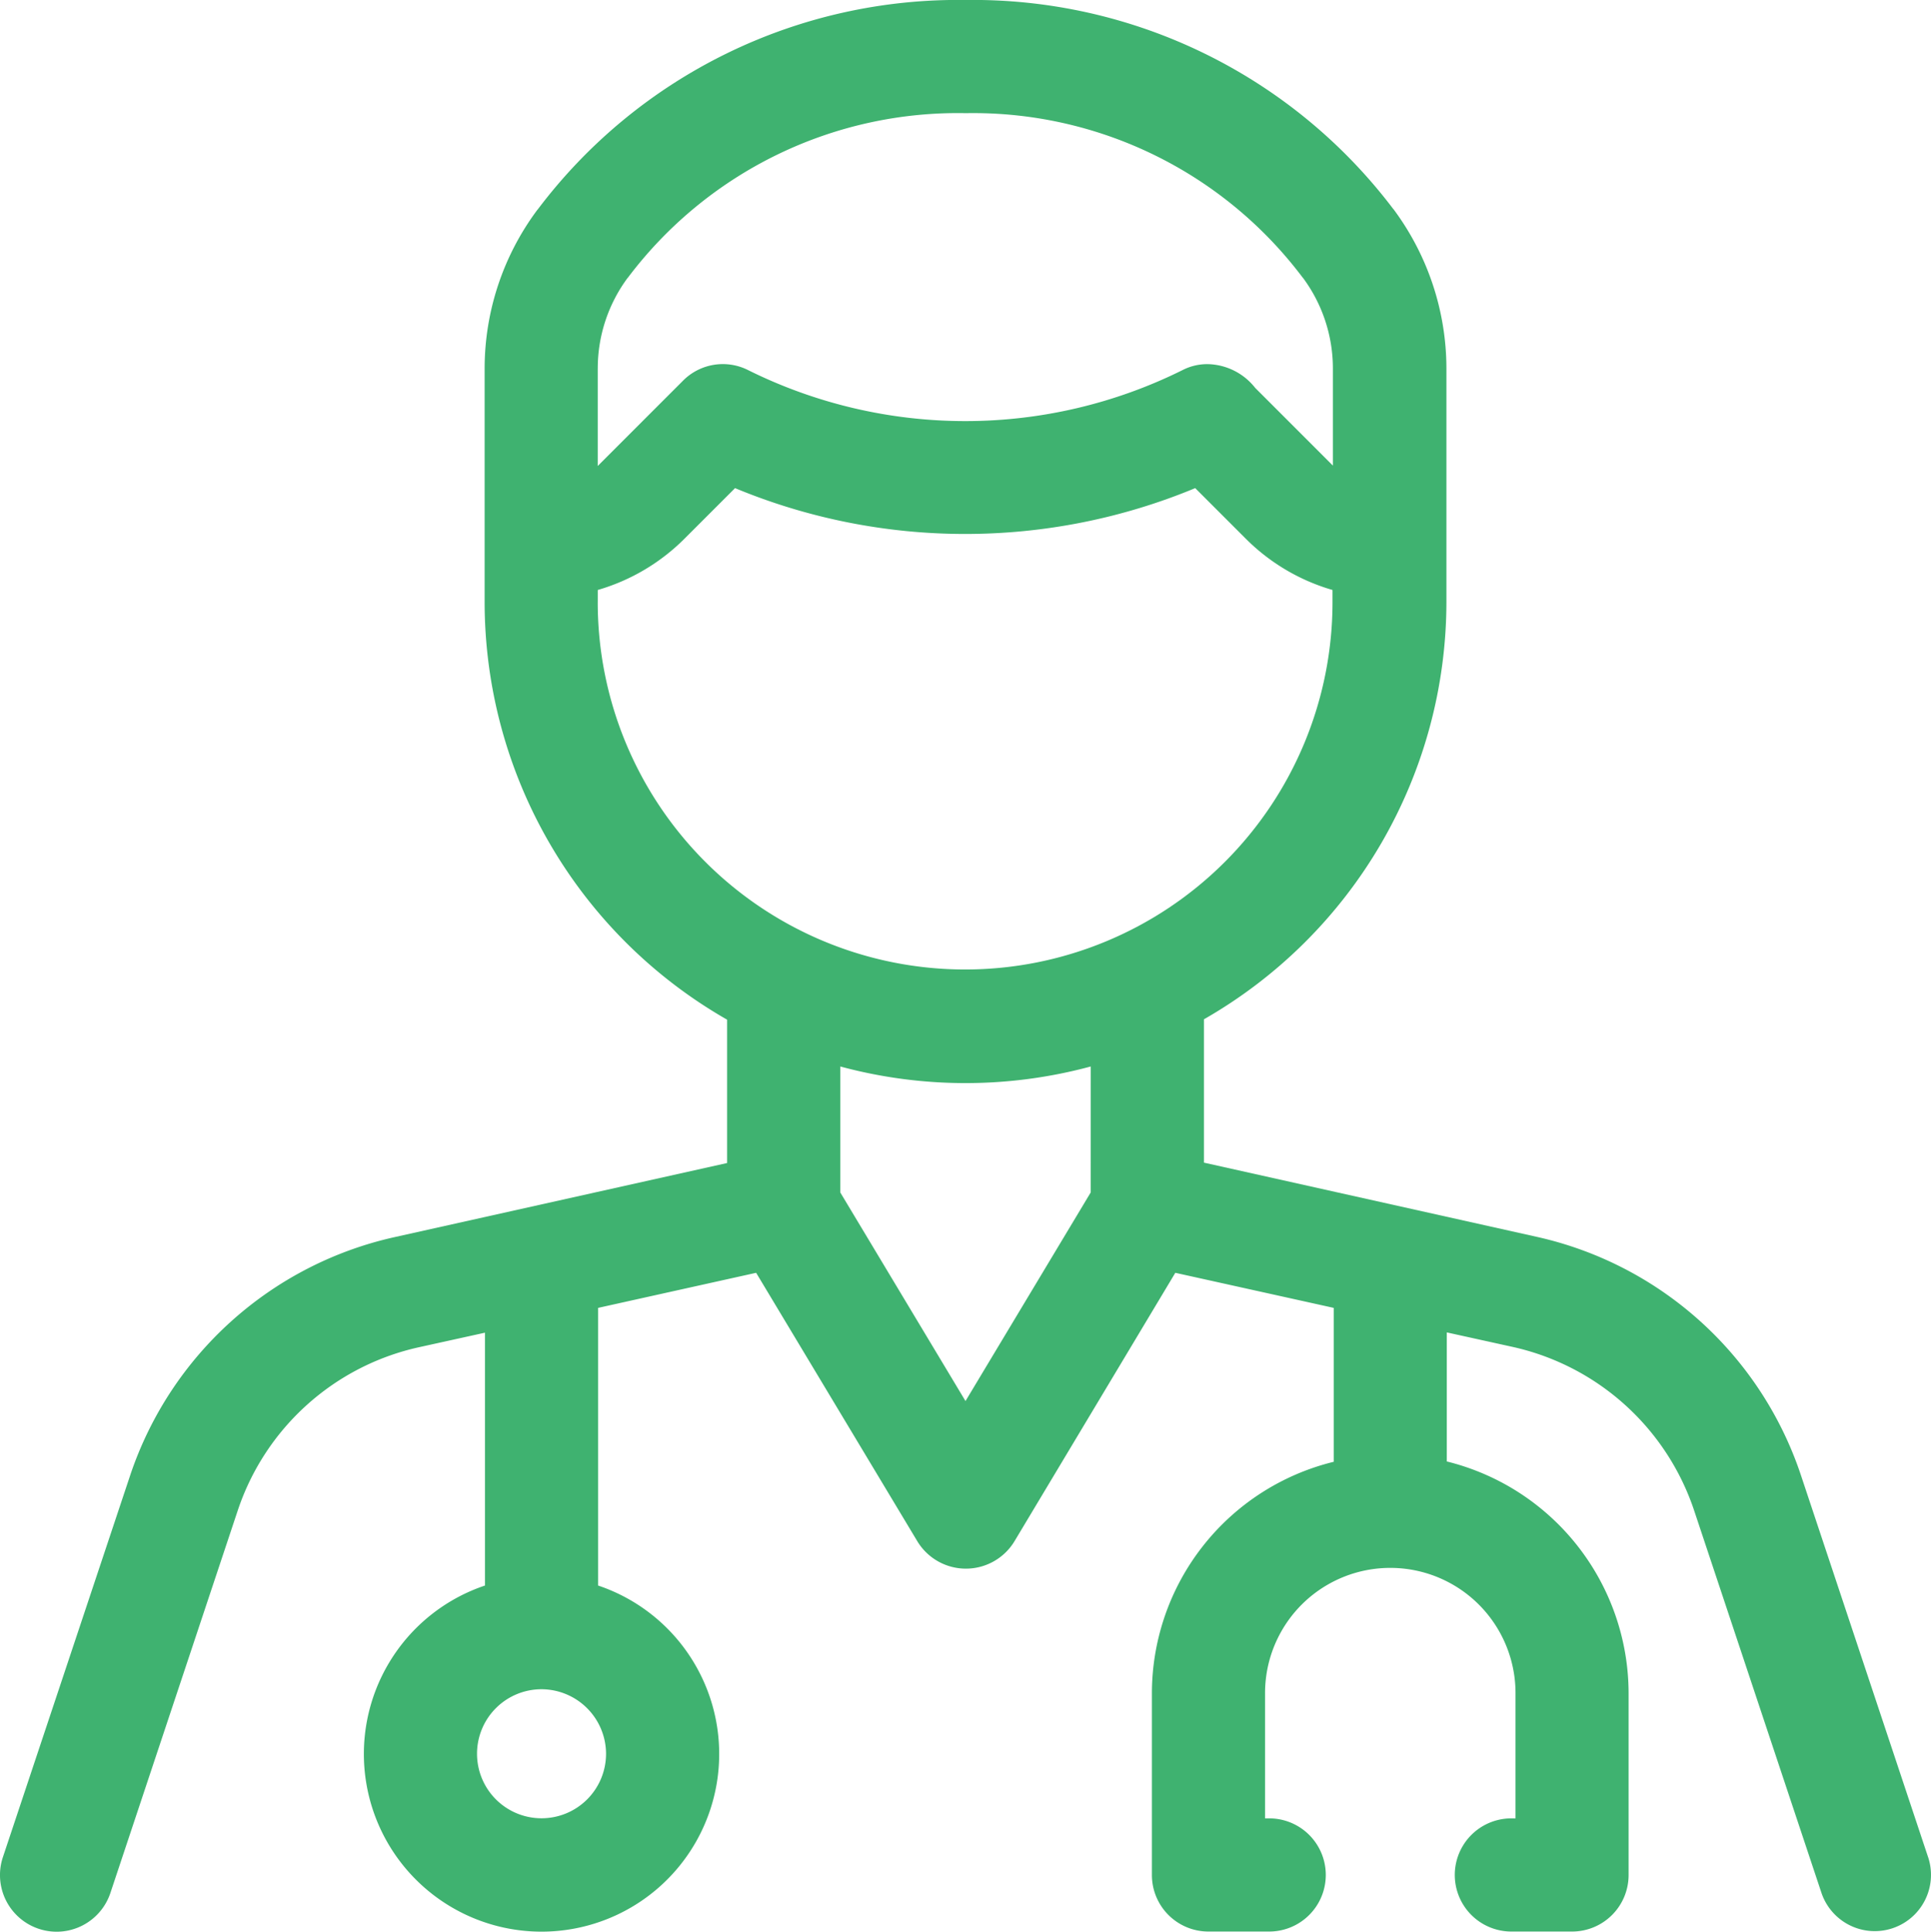 <svg xmlns="http://www.w3.org/2000/svg" width="81.268" height="81.293" viewBox="0 0 81.268 81.293"><defs><style>.a{fill:#3fb270;}</style></defs><path class="a" d="M81.177,78.15,75.811,62.038a15.2,15.2,0,0,0-11.08-9.985L50.7,48.925V42.893A20.252,20.252,0,0,0,60.905,25.32V15.478A11.25,11.25,0,0,0,58.683,8.81l-.016-.016A22.175,22.175,0,0,0,40.665,0a22.133,22.133,0,0,0-18,8.81l-.016.016a11.179,11.179,0,0,0-2.222,6.667v9.842A20.251,20.251,0,0,0,30.632,42.909v6.032L16.6,52.068a15.224,15.224,0,0,0-11.08,9.985L.153,78.15a2.384,2.384,0,1,0,4.524,1.508l5.366-16.113A10.406,10.406,0,0,1,17.631,56.7l2.81-.619V66.721a7.477,7.477,0,1,0,4.762,0V55.037l6.651-1.476,6.778,11.287a2.389,2.389,0,0,0,4.1,0l6.763-11.287,6.667,1.476v6.477a10.037,10.037,0,0,0-7.652,9.747V78.9a2.378,2.378,0,0,0,2.381,2.381h2.556a2.381,2.381,0,1,0,0-4.762h-.175v-5.27a5.27,5.27,0,0,1,10.541,0v5.27h-.175a2.381,2.381,0,1,0,0,4.762h2.556A2.378,2.378,0,0,0,68.572,78.9V71.245A10.06,10.06,0,0,0,60.921,61.5V56.069l2.81.619a10.436,10.436,0,0,1,7.588,6.842l5.366,16.113a2.367,2.367,0,1,0,4.493-1.492ZM25.537,73.8a2.715,2.715,0,1,1-2.715-2.715A2.724,2.724,0,0,1,25.537,73.8Zm-.349-58.307A6.4,6.4,0,0,1,26.441,11.7l.016-.016A17.377,17.377,0,0,1,40.681,4.762a17.349,17.349,0,0,1,14.176,6.921l.016.016a6.4,6.4,0,0,1,1.254,3.794v4.1l-3.27-3.27a2.609,2.609,0,0,0-2-1,2.282,2.282,0,0,0-1.064.254,20.544,20.544,0,0,1-18.272,0,2.362,2.362,0,0,0-2.746.444l-3.588,3.588V15.494Zm0,9.842v-.508a8.507,8.507,0,0,0,3.651-2.159l2.127-2.127a25.273,25.273,0,0,0,19.367,0l2.127,2.127a8.507,8.507,0,0,0,3.651,2.159v.508a15.462,15.462,0,1,1-30.924,0ZM45.935,50.179l-5.27,8.779-5.27-8.779v-5.3a20.233,20.233,0,0,0,10.541,0Z" transform="translate(-0.031)"/></svg>